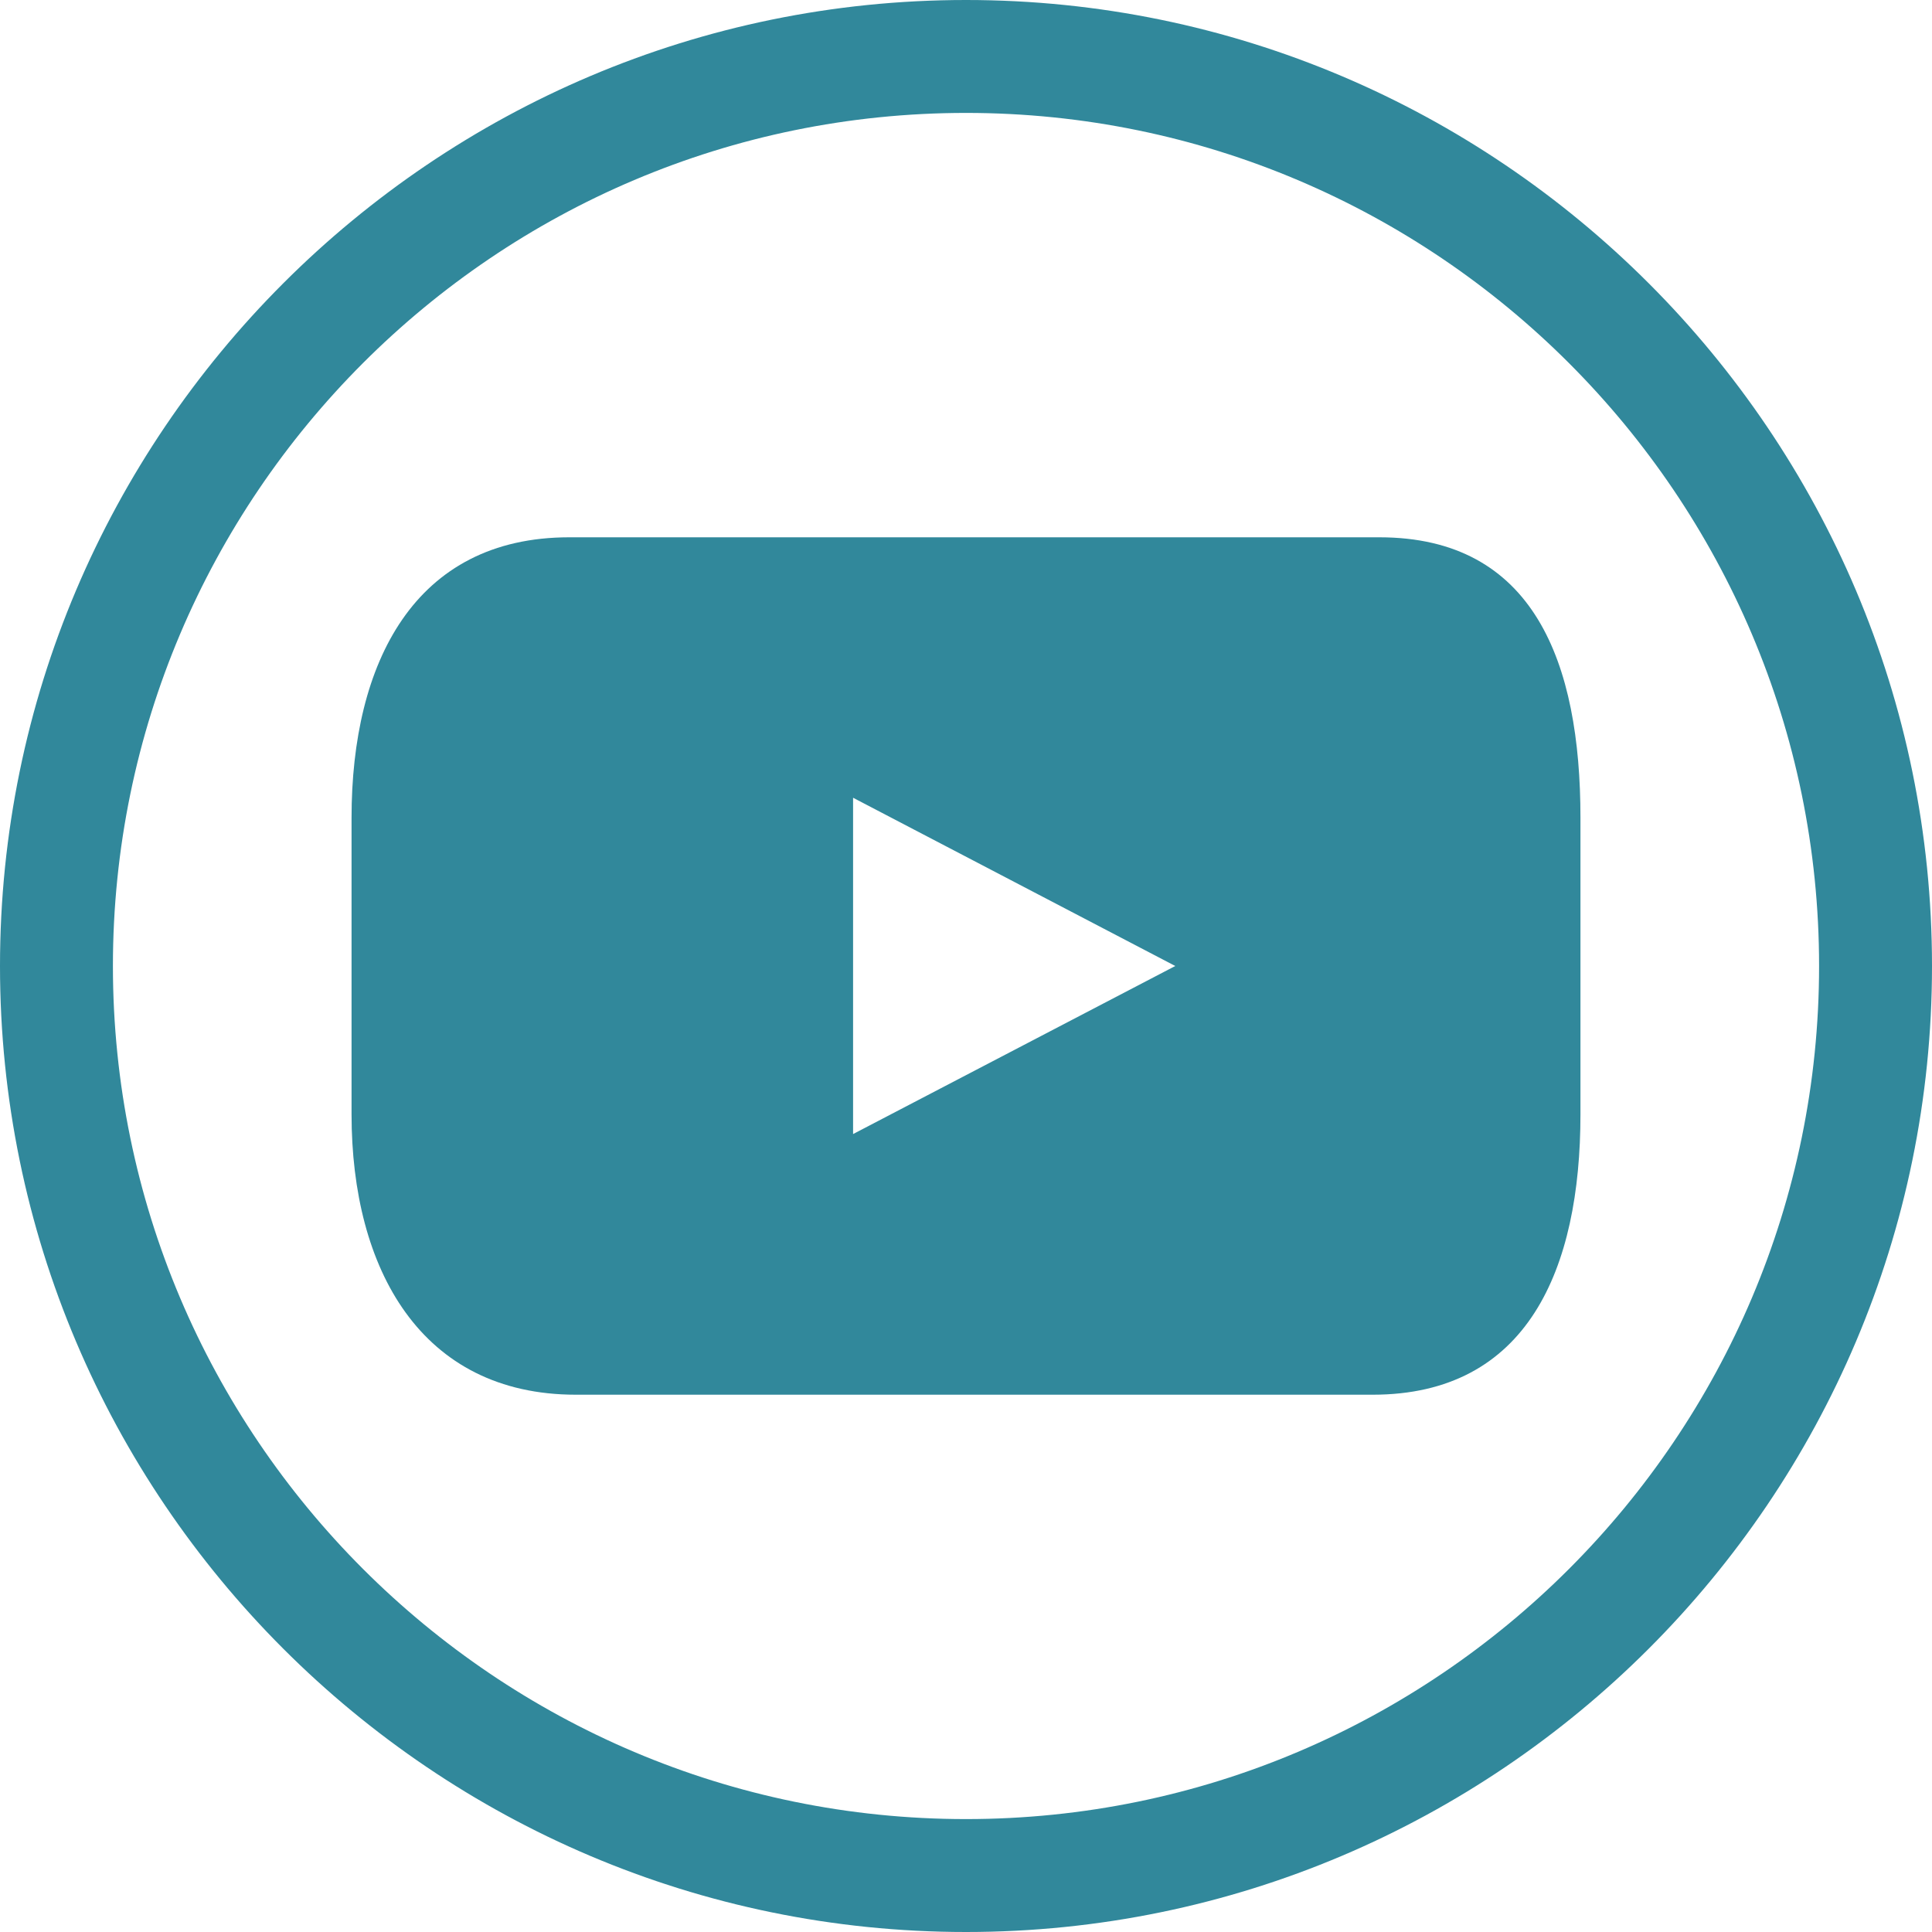 <?xml version="1.0" encoding="UTF-8"?>
<svg id="Layer_2" data-name="Layer 2" xmlns="http://www.w3.org/2000/svg" viewBox="0 0 102.66 102.66">
  <defs>
    <style>
      .cls-1 {
        fill: #31889b;
      }
    </style>
  </defs>
  <g id="Layer_1-2" data-name="Layer 1">
    <path class="cls-1" d="M51.33,102.66C23.03,102.66,0,79.63,0,51.33S23.03,0,51.33,0s51.33,23.03,51.33,51.33-23.03,51.33-51.33,51.33ZM51.33,6C26.33,6,6,26.33,6,51.33s20.33,45.33,45.33,45.33,45.33-20.33,45.33-45.33h0c0-24.99-20.33-45.33-45.33-45.33Z"/>
    <path class="cls-1" d="M73.28,28.55H30.25c-8.23,0-11.57,6.67-11.57,14.9v15.76c0,8.23,3.69,14.9,11.92,14.9h42.34c8.23,0,11.04-6.67,11.04-14.9v-15.76c0-8.23-2.46-14.9-10.69-14.9ZM45.33,60.26v-17.87l17.12,8.94-17.12,8.93Z"/>
  </g>
</svg>